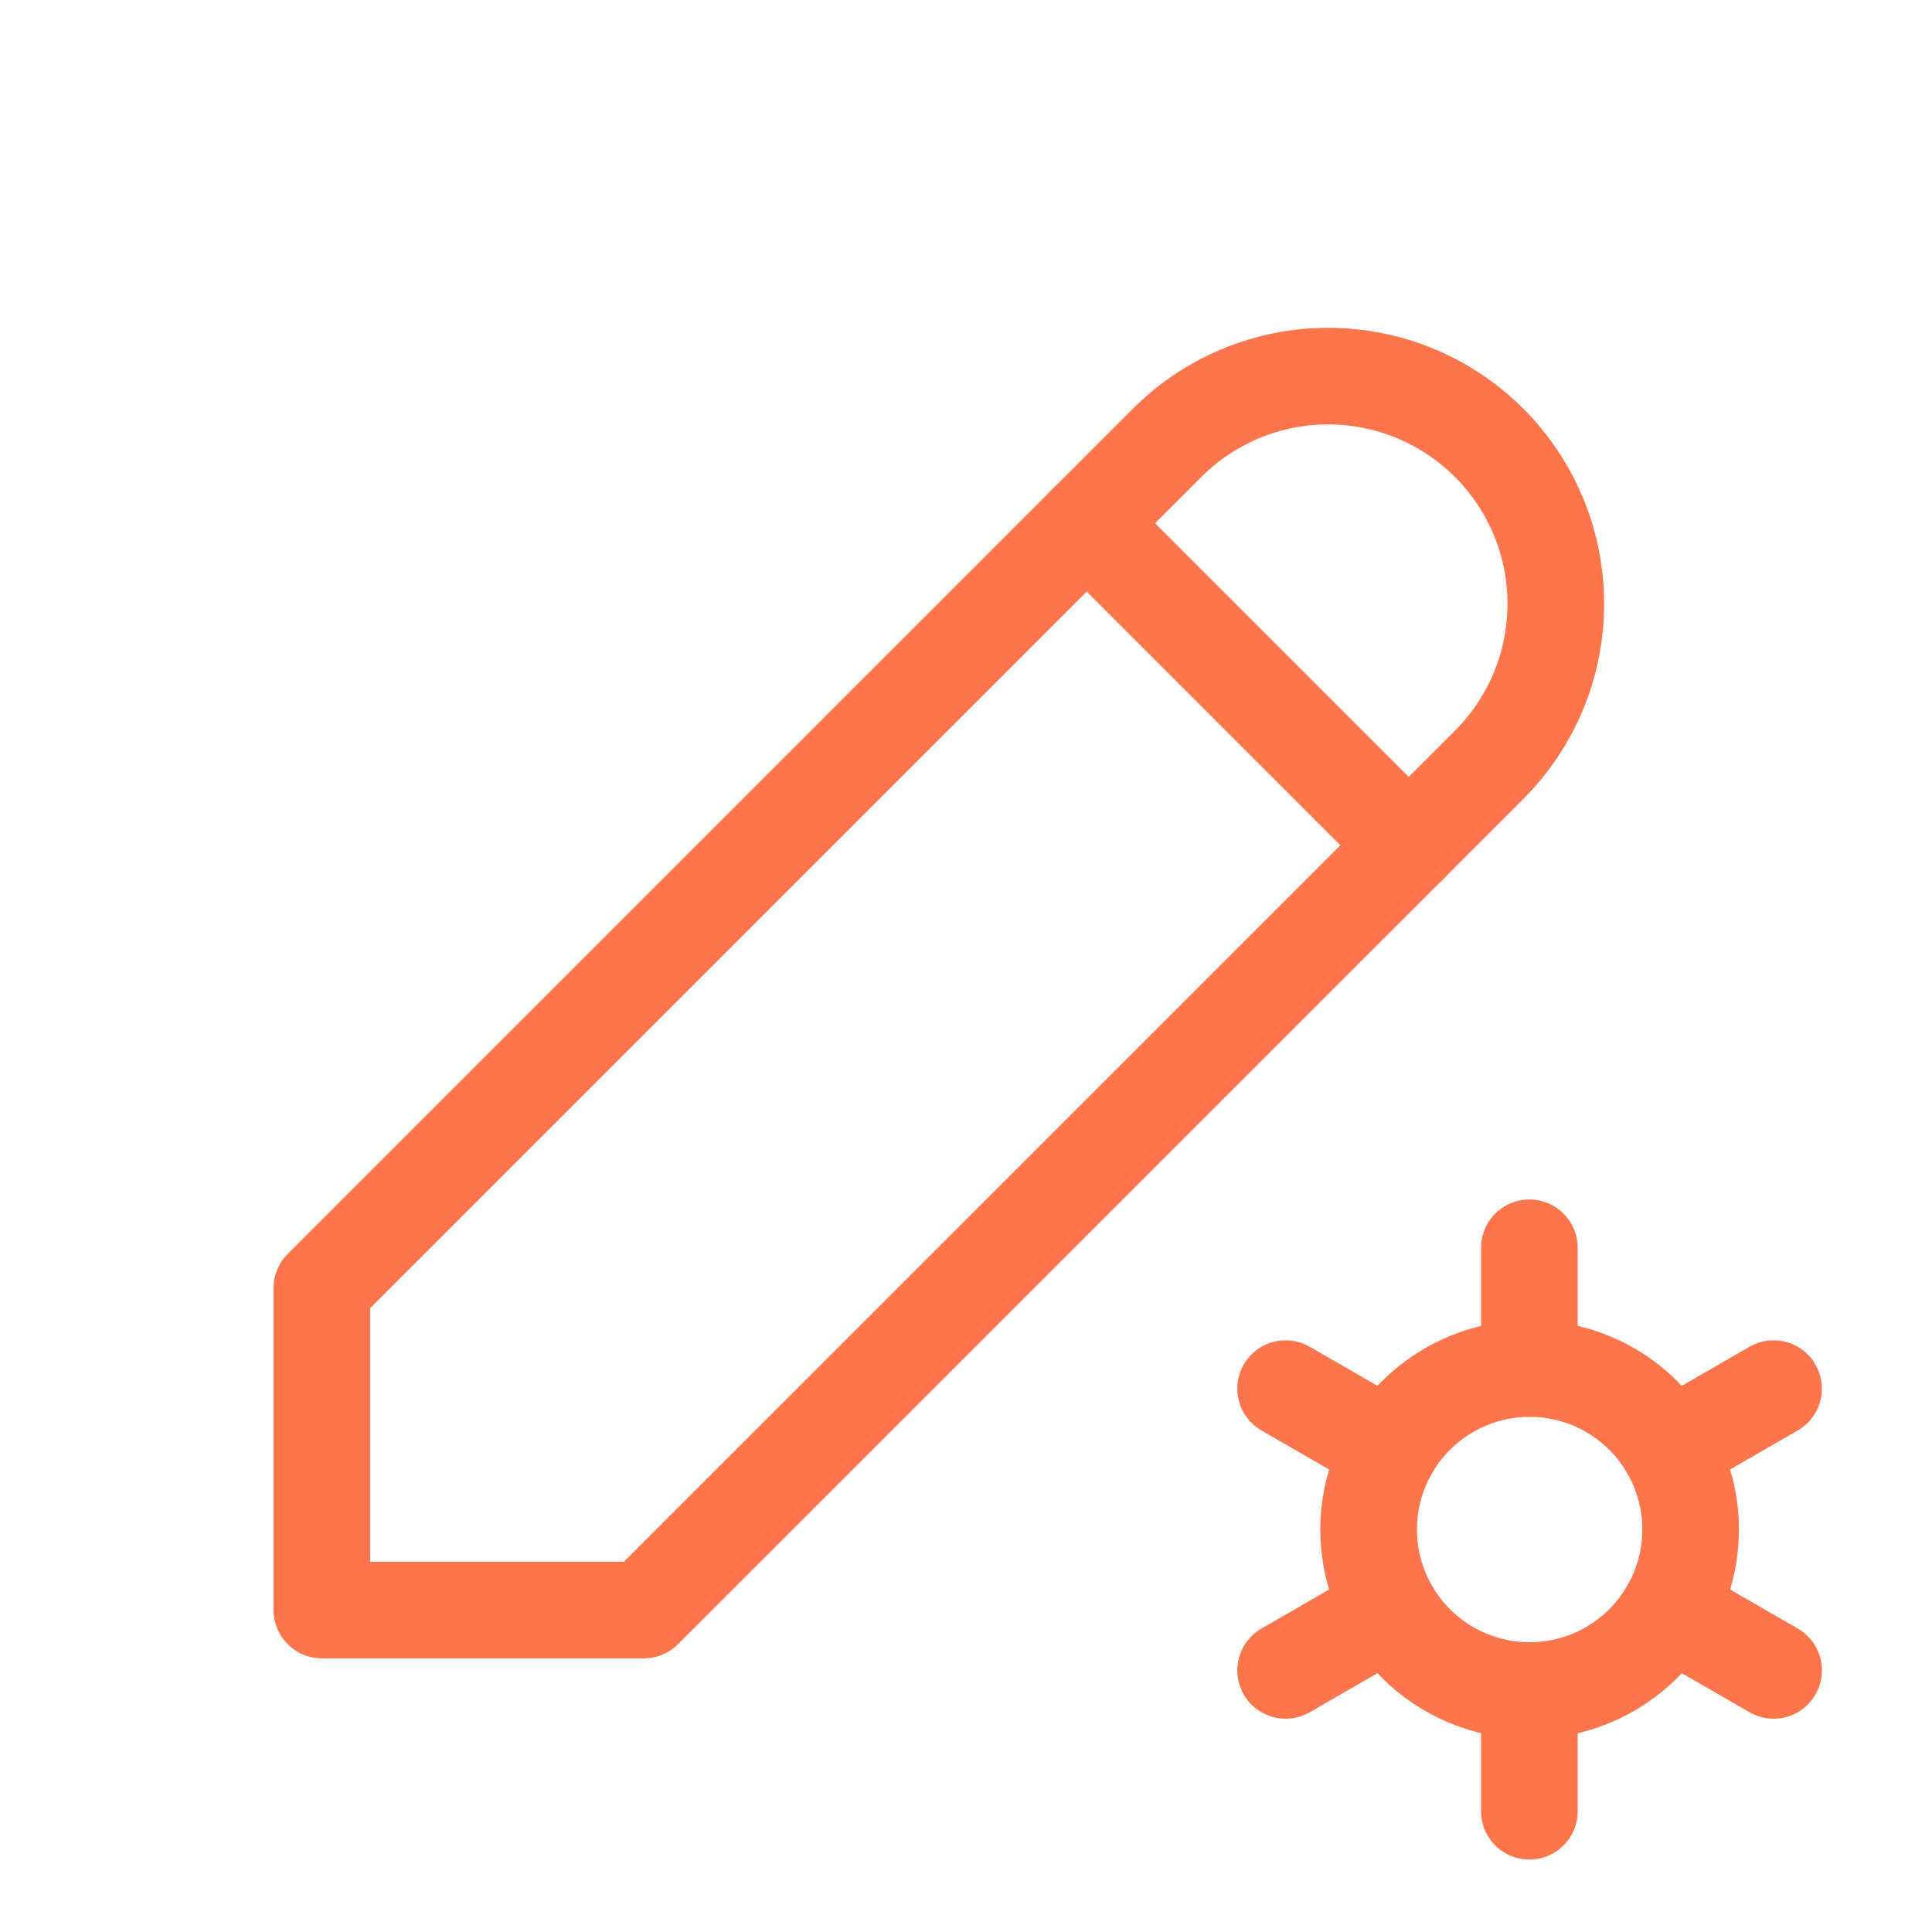 <svg width="40" height="40" viewBox="0 0 40 40" fill="none" xmlns="http://www.w3.org/2000/svg">
<g clip-path="url(#clip0_17933_7722)">
<path d="M6.664 33.334H13.331L30.831 15.835C31.268 15.397 31.616 14.877 31.853 14.305C32.09 13.733 32.211 13.12 32.211 12.501C32.211 11.882 32.09 11.269 31.853 10.697C31.616 10.125 31.268 9.606 30.831 9.168C30.393 8.73 29.873 8.383 29.301 8.146C28.729 7.909 28.116 7.787 27.497 7.787C26.878 7.787 26.265 7.909 25.693 8.146C25.122 8.383 24.602 8.73 24.164 9.168L6.664 26.668V33.334Z" stroke="#FE744B" stroke-width="2" stroke-linecap="round" stroke-linejoin="round"/>
<path d="M22.5 10.834L29.167 17.501" stroke="#FE744B" stroke-width="2" stroke-linecap="round" stroke-linejoin="round"/>
<path d="M28.336 31.667C28.336 32.551 28.687 33.399 29.312 34.024C29.937 34.65 30.785 35.001 31.669 35.001C32.553 35.001 33.401 34.65 34.026 34.024C34.651 33.399 35.003 32.551 35.003 31.667C35.003 30.783 34.651 29.935 34.026 29.31C33.401 28.685 32.553 28.334 31.669 28.334C30.785 28.334 29.937 28.685 29.312 29.31C28.687 29.935 28.336 30.783 28.336 31.667Z" stroke="#FE744B" stroke-width="2" stroke-linecap="round" stroke-linejoin="round"/>
<path d="M31.664 25.834V28.334" stroke="#FE744B" stroke-width="2" stroke-linecap="round" stroke-linejoin="round"/>
<path d="M31.664 35V37.5" stroke="#FE744B" stroke-width="2" stroke-linecap="round" stroke-linejoin="round"/>
<path d="M36.72 28.75L34.555 30" stroke="#FE744B" stroke-width="2" stroke-linecap="round" stroke-linejoin="round"/>
<path d="M28.784 33.334L26.617 34.584" stroke="#FE744B" stroke-width="2" stroke-linecap="round" stroke-linejoin="round"/>
<path d="M26.617 28.75L28.784 30" stroke="#FE744B" stroke-width="2" stroke-linecap="round" stroke-linejoin="round"/>
<path d="M34.555 33.334L36.721 34.584" stroke="#FE744B" stroke-width="2" stroke-linecap="round" stroke-linejoin="round"/>
</g>
<defs>
<clipPath id="clip0_17933_7722">
<rect width="40" height="40" fill="white"/>
</clipPath>
</defs>
</svg>

